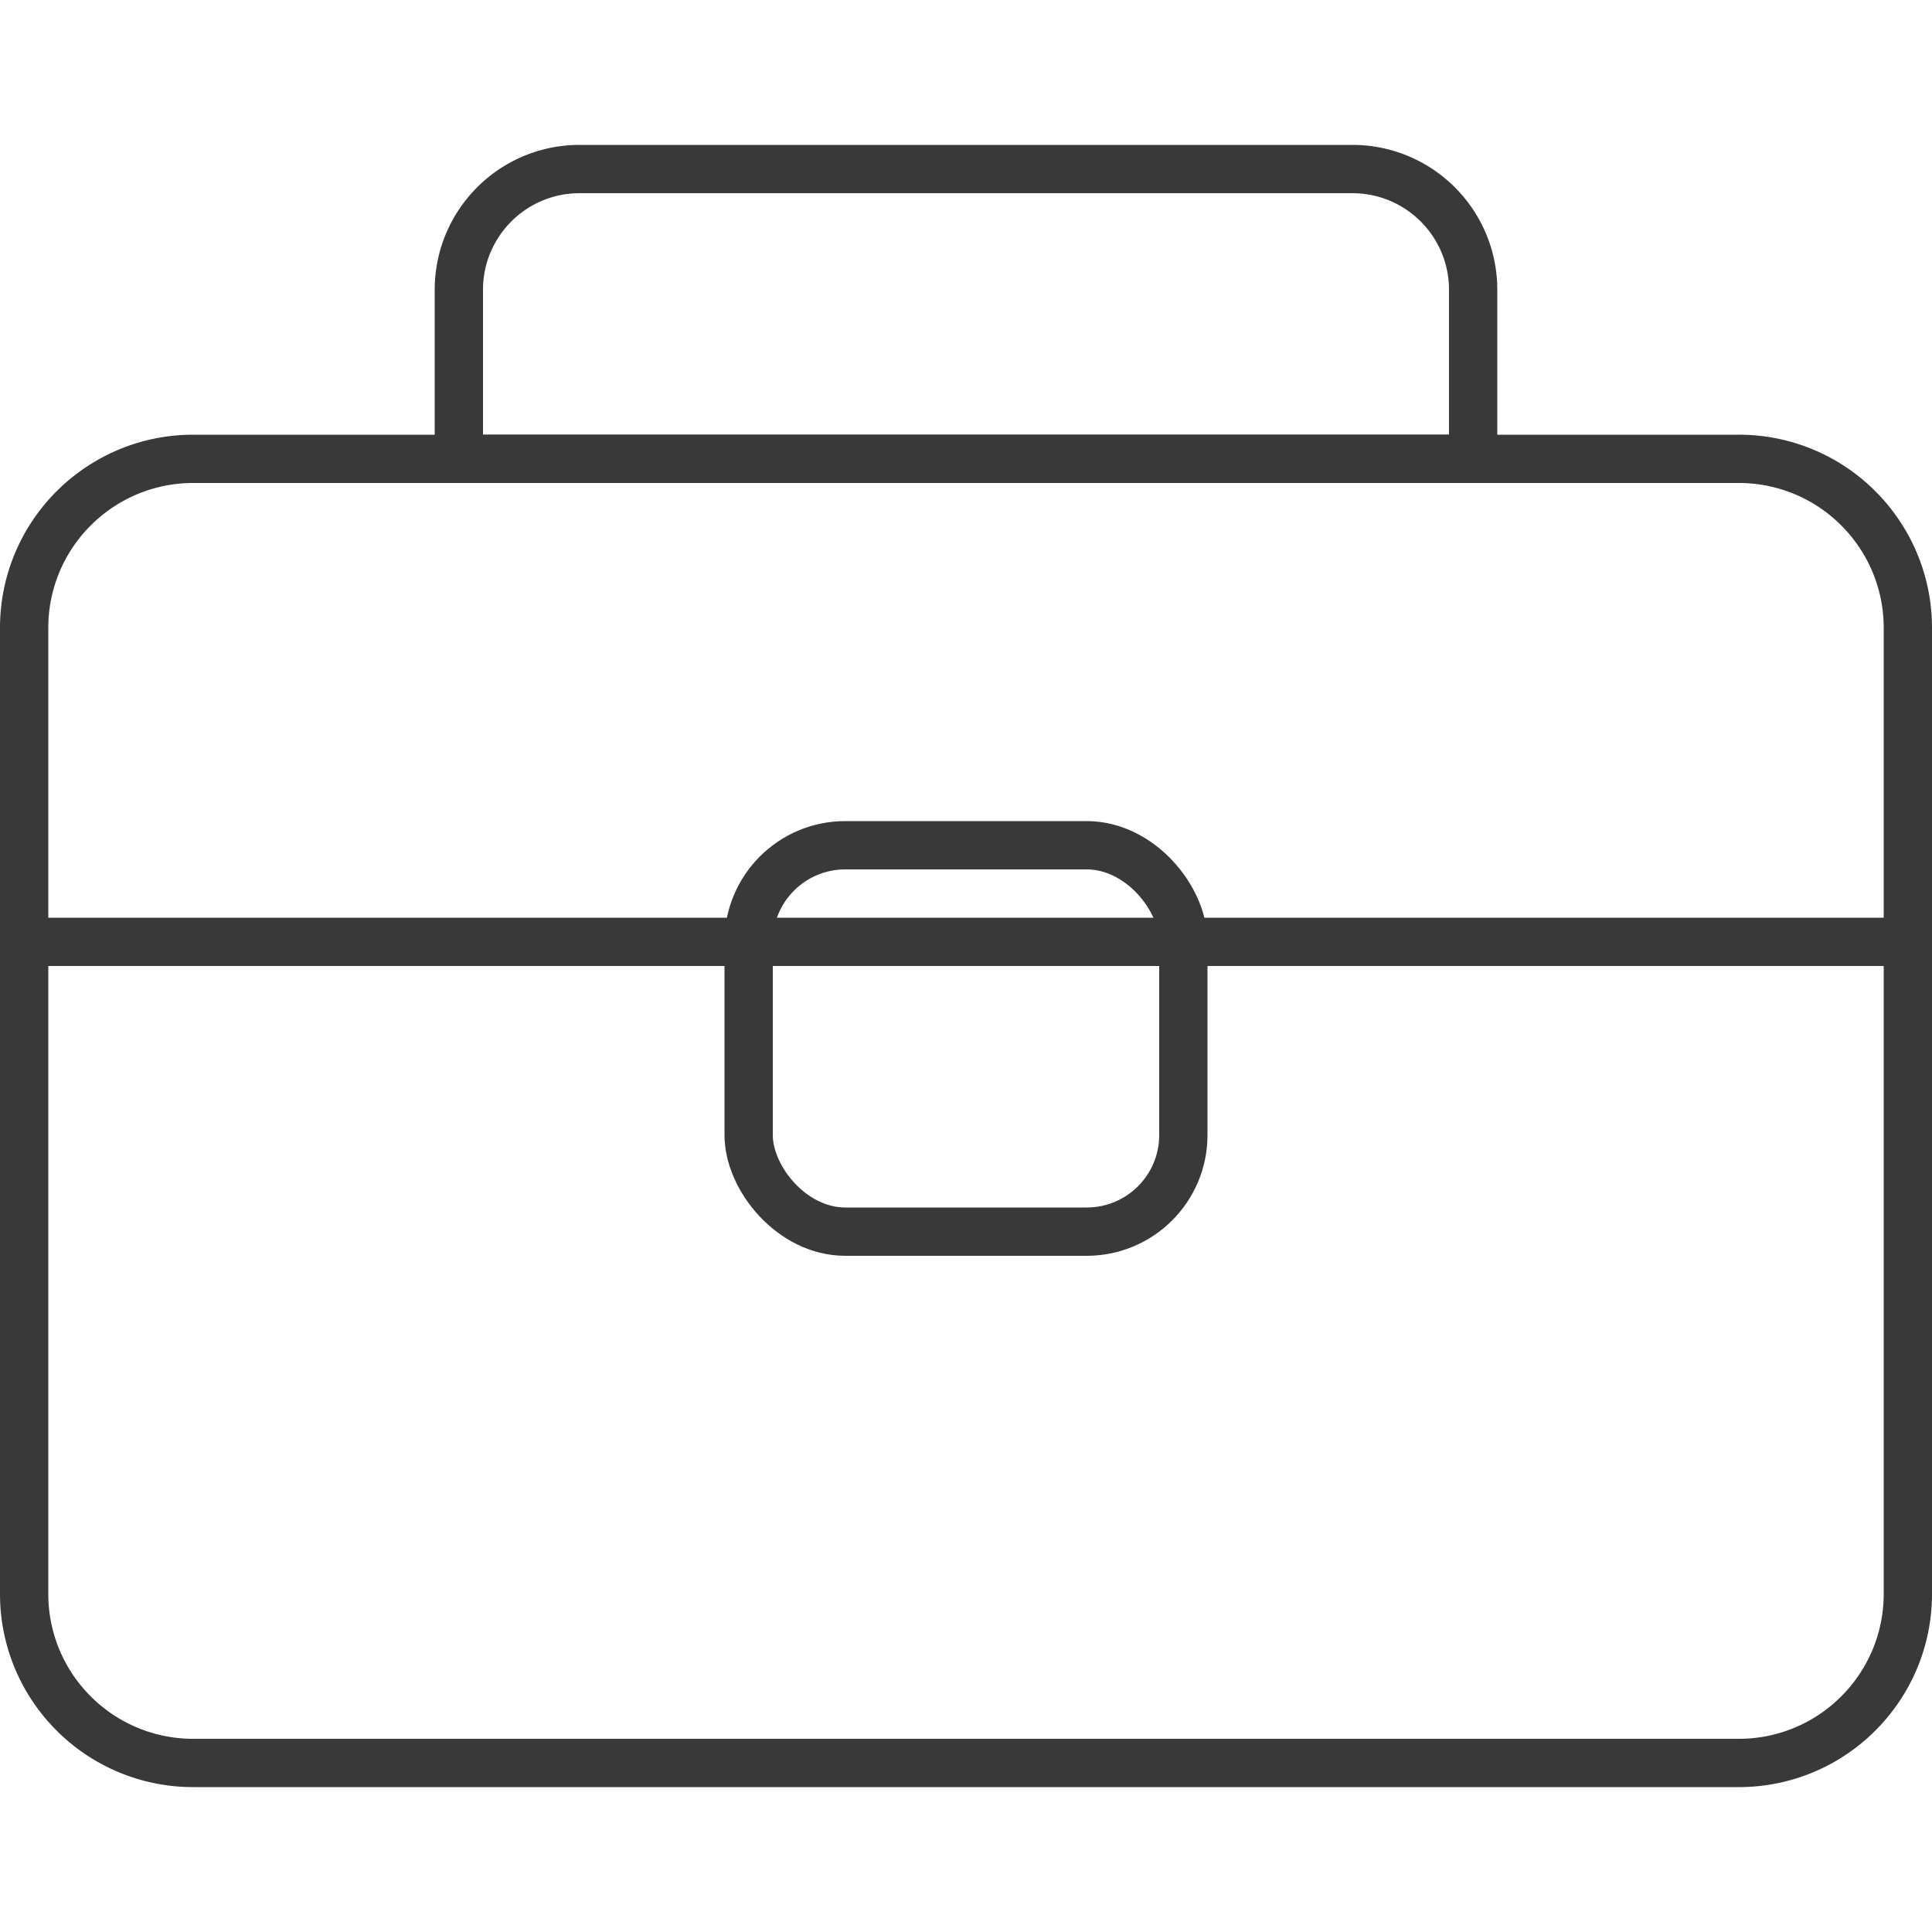 <svg width="40" height="40" viewBox="0 0 40 40" xmlns="http://www.w3.org/2000/svg">
    <g fill="none" fill-rule="evenodd">
        <path d="M0 0h40v40H0z"/>
        <g transform="translate(0 3)" stroke="#393939">
            <path d="M39.5 16.5V30c0 .966-.392 1.841-1.025 2.475A3.489 3.489 0 0 1 36 33.5H4a3.489 3.489 0 0 1-2.475-1.025A3.489 3.489 0 0 1 .5 30V16.5h39zM39.5 16.5V10c0-.966-.392-1.841-1.025-2.475A3.489 3.489 0 0 0 36 6.5H4c-.966 0-1.841.392-2.475 1.025A3.489 3.489 0 0 0 .5 10v6.5h39z"/>
            <path d="M28 .5c.69 0 1.315.28 1.768.732.452.453.732 1.078.732 1.768v3.5h-21V3c0-.69.28-1.315.732-1.768A2.492 2.492 0 0 1 12 .5z"/>
            <rect x="15.5" y="14.5" width="9" height="8" rx="2"/>
        </g>
    </g>
</svg>

